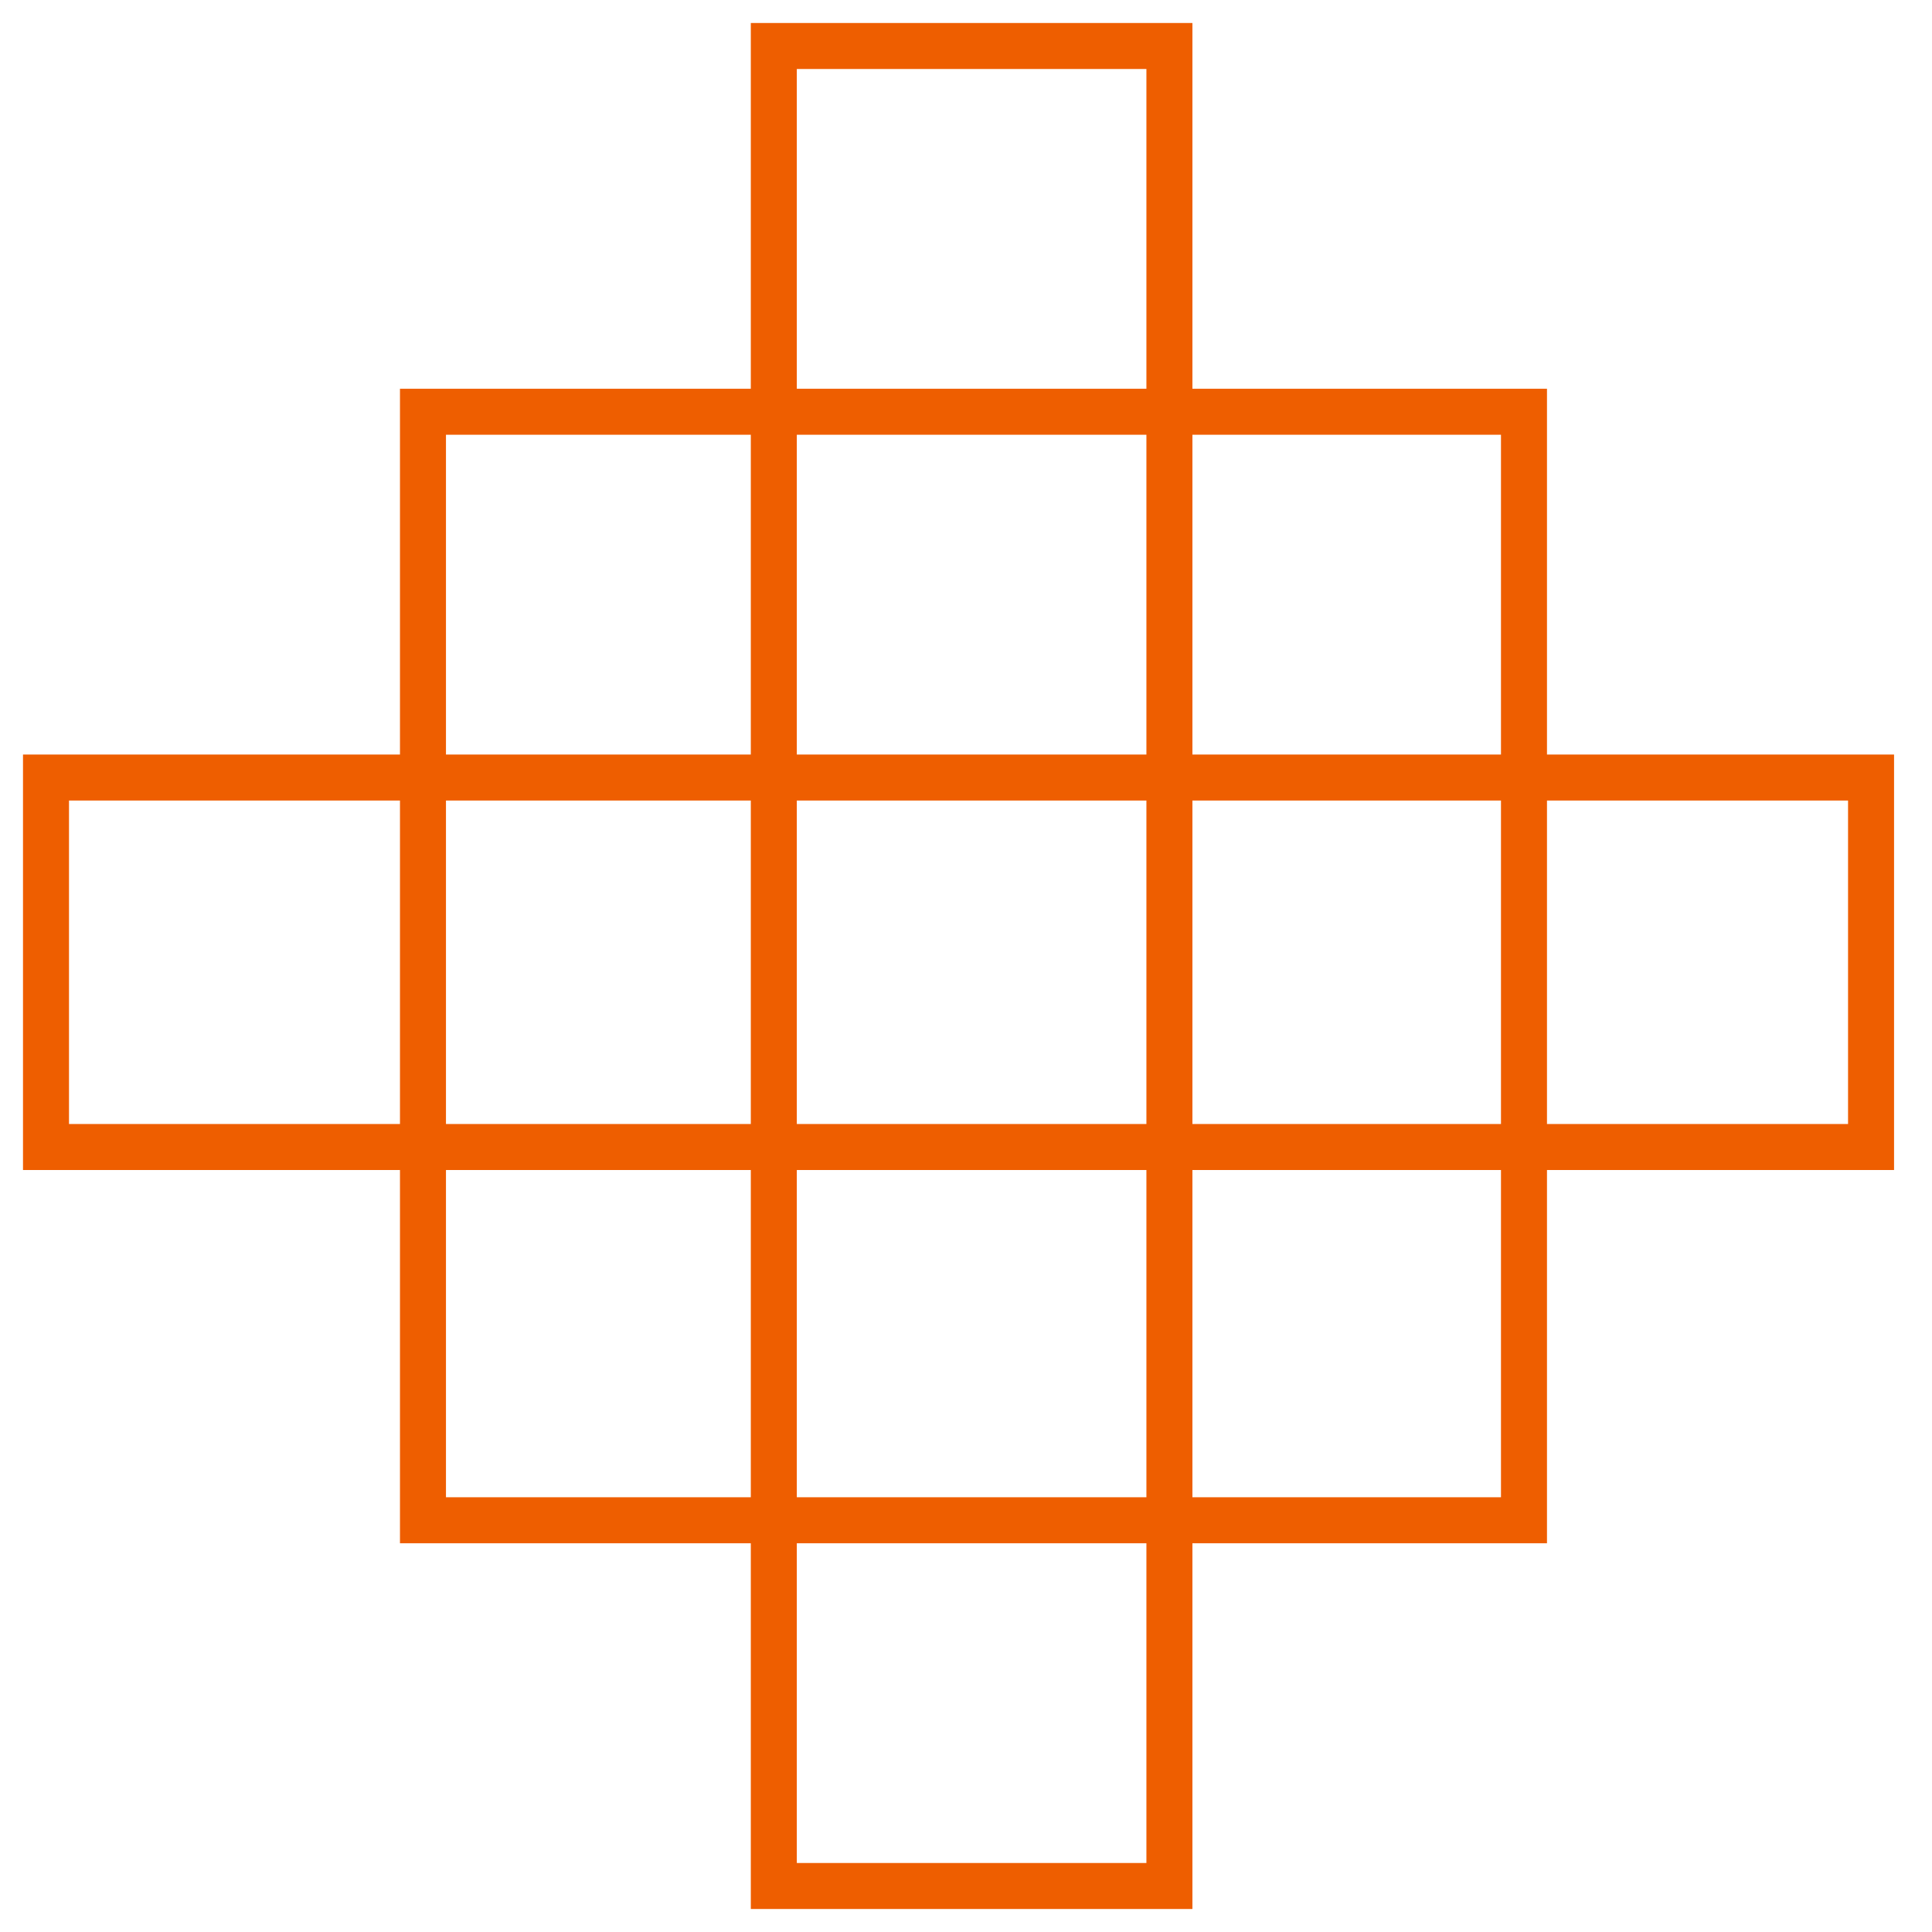 <svg width="42" height="42" viewBox="0 0 42 42" fill="none" xmlns="http://www.w3.org/2000/svg">
<path d="M16.822 41H25.422V1H16.822V41ZM9.195 8.951H33.13V33.049H9.195V8.951ZM1 16.903H40.675V24.935H1V16.903Z" stroke="#EE5E00"/>
</svg>
